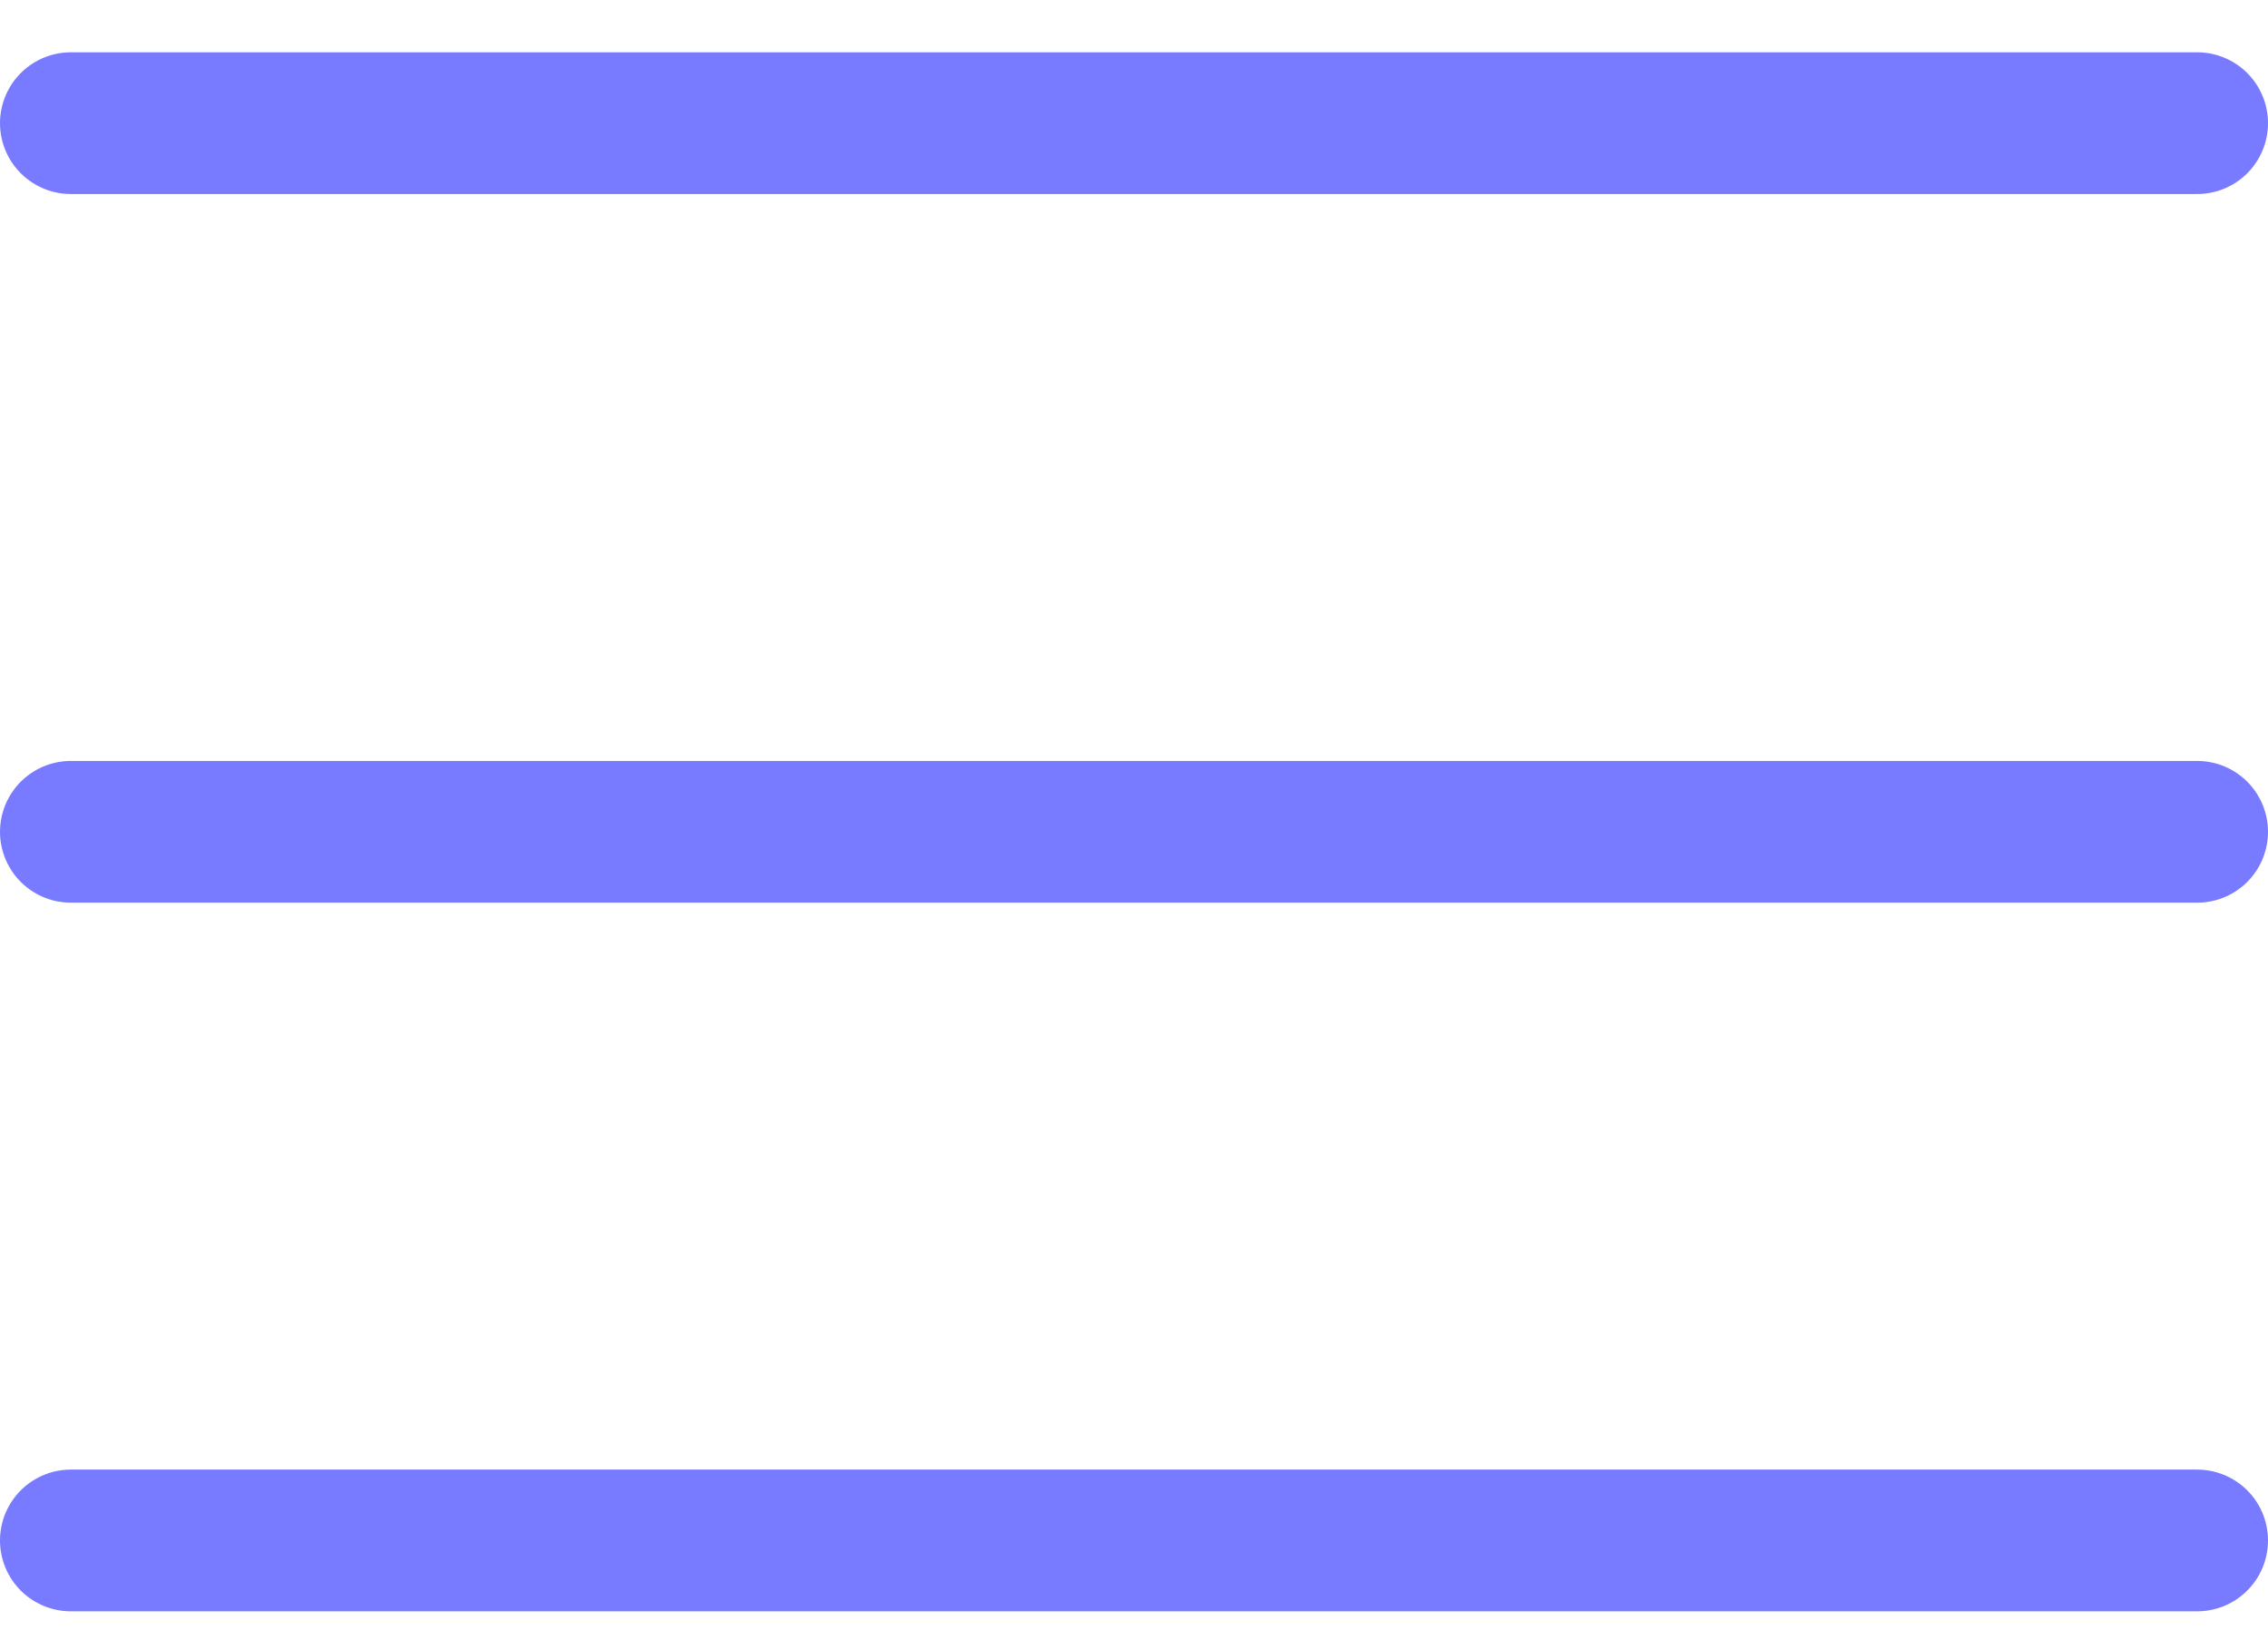 <svg width="32" height="23" viewBox="0 0 32 23" fill="#787AFF" xmlns="http://www.w3.org/2000/svg">
	<path d="M1 11.738H31M1 1.738H31M1 21.738H31" stroke="#787AFF" stroke-width="2" stroke-linecap="round" stroke-linejoin="round" />
</svg>
